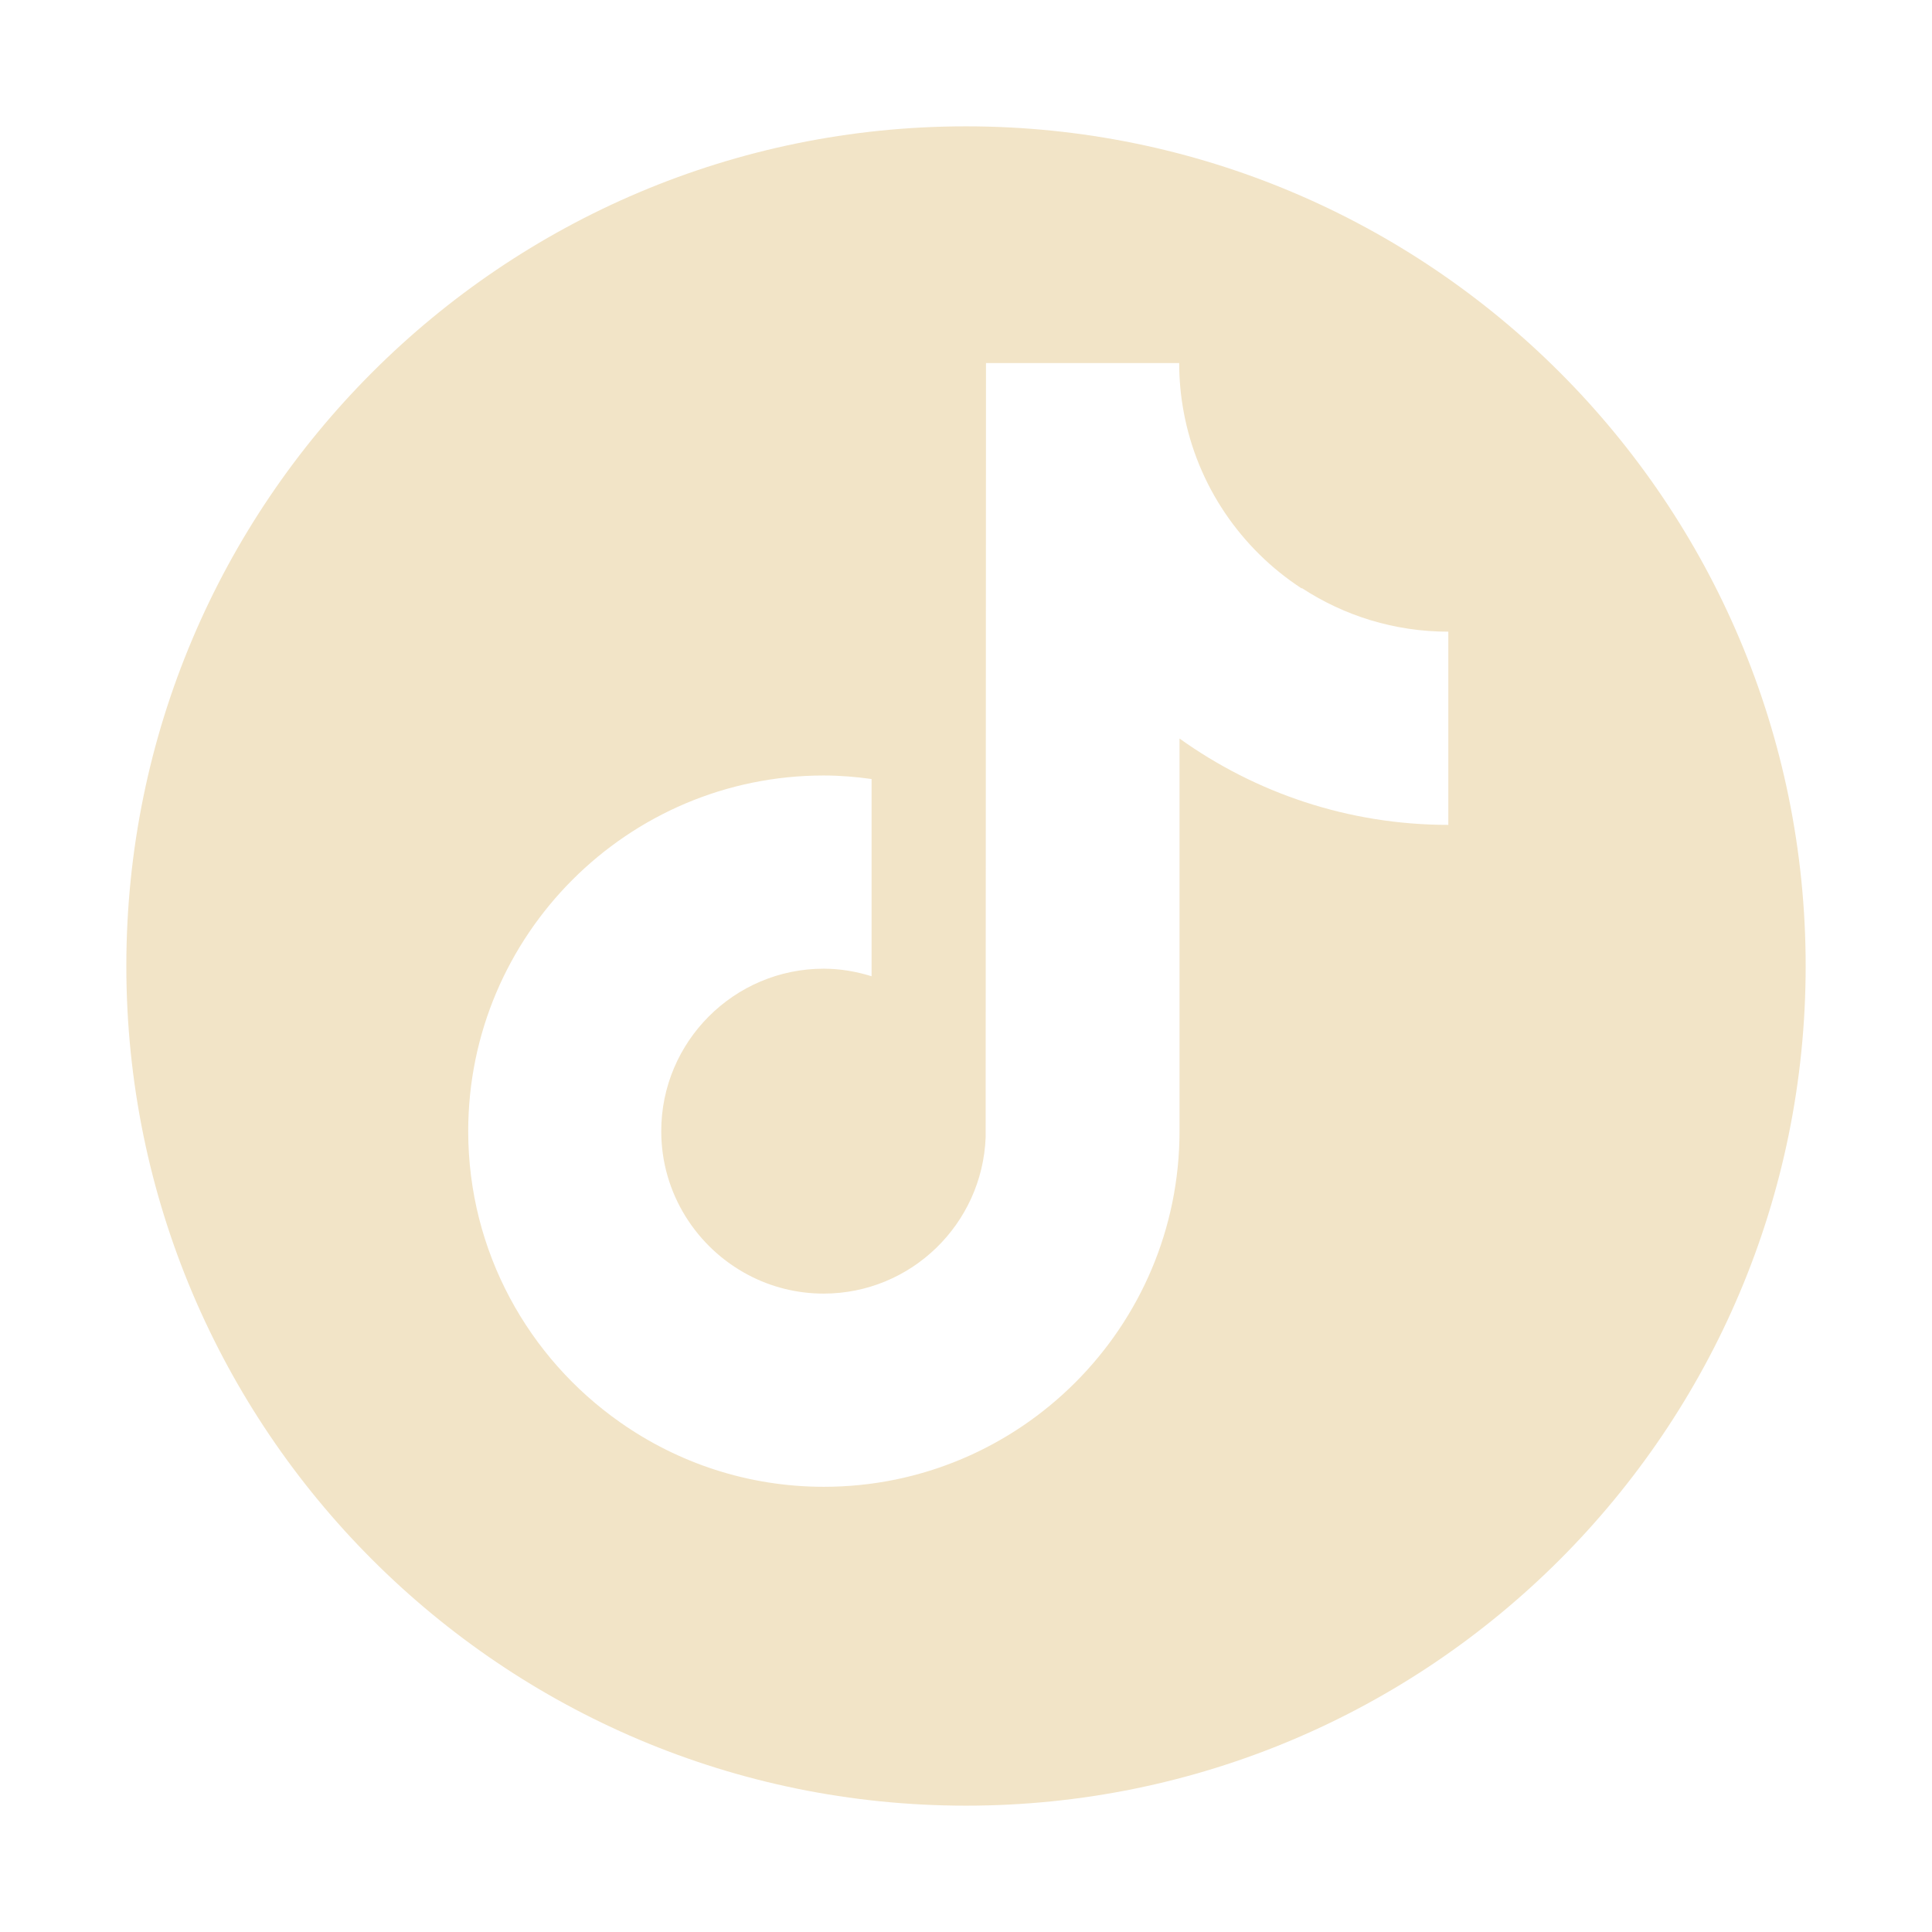 <?xml version="1.0" encoding="UTF-8"?>
<svg xmlns="http://www.w3.org/2000/svg" viewBox="0 0 115 115">
  <defs>
    <style>
      .cls-1 {
        fill: #f2e4c7;
        fill-rule: evenodd;
      }
    </style>
  </defs>
  <g id="Layer_1" data-name="Layer 1" image-rendering="optimizeQuality" shape-rendering="geometricPrecision" text-rendering="geometricPrecision">
    <path class="cls-1" d="M107.48,57.5c0,27.6-22.38,49.98-49.98,49.98S7.52,85.1,7.52,57.5,29.9,7.52,57.5,7.52s49.98,22.38,49.98,49.98ZM77.5,35.01c2.51,1.64,5.5,2.59,8.71,2.59v11.5c-5.96,0-11.49-1.91-16-5.14v23.37c0,11.67-9.49,21.17-21.17,21.17-4.51,0-8.69-1.42-12.13-3.84-5.46-3.83-9.04-10.17-9.04-17.33,0-11.67,9.49-21.17,21.16-21.17.97,0,1.92.08,2.85.21v11.74c-.9-.28-1.86-.45-2.85-.45-5.33,0-9.67,4.34-9.67,9.67,0,3.71,2.11,6.94,5.18,8.56,1.38.73,2.92,1.11,4.48,1.11,5.21,0,9.45-4.14,9.65-9.3l.02-46.09h11.5c0,.98.09,1.96.27,2.92.81,4.38,3.41,8.14,7.01,10.49h0Z"/>
  </g>
</svg>